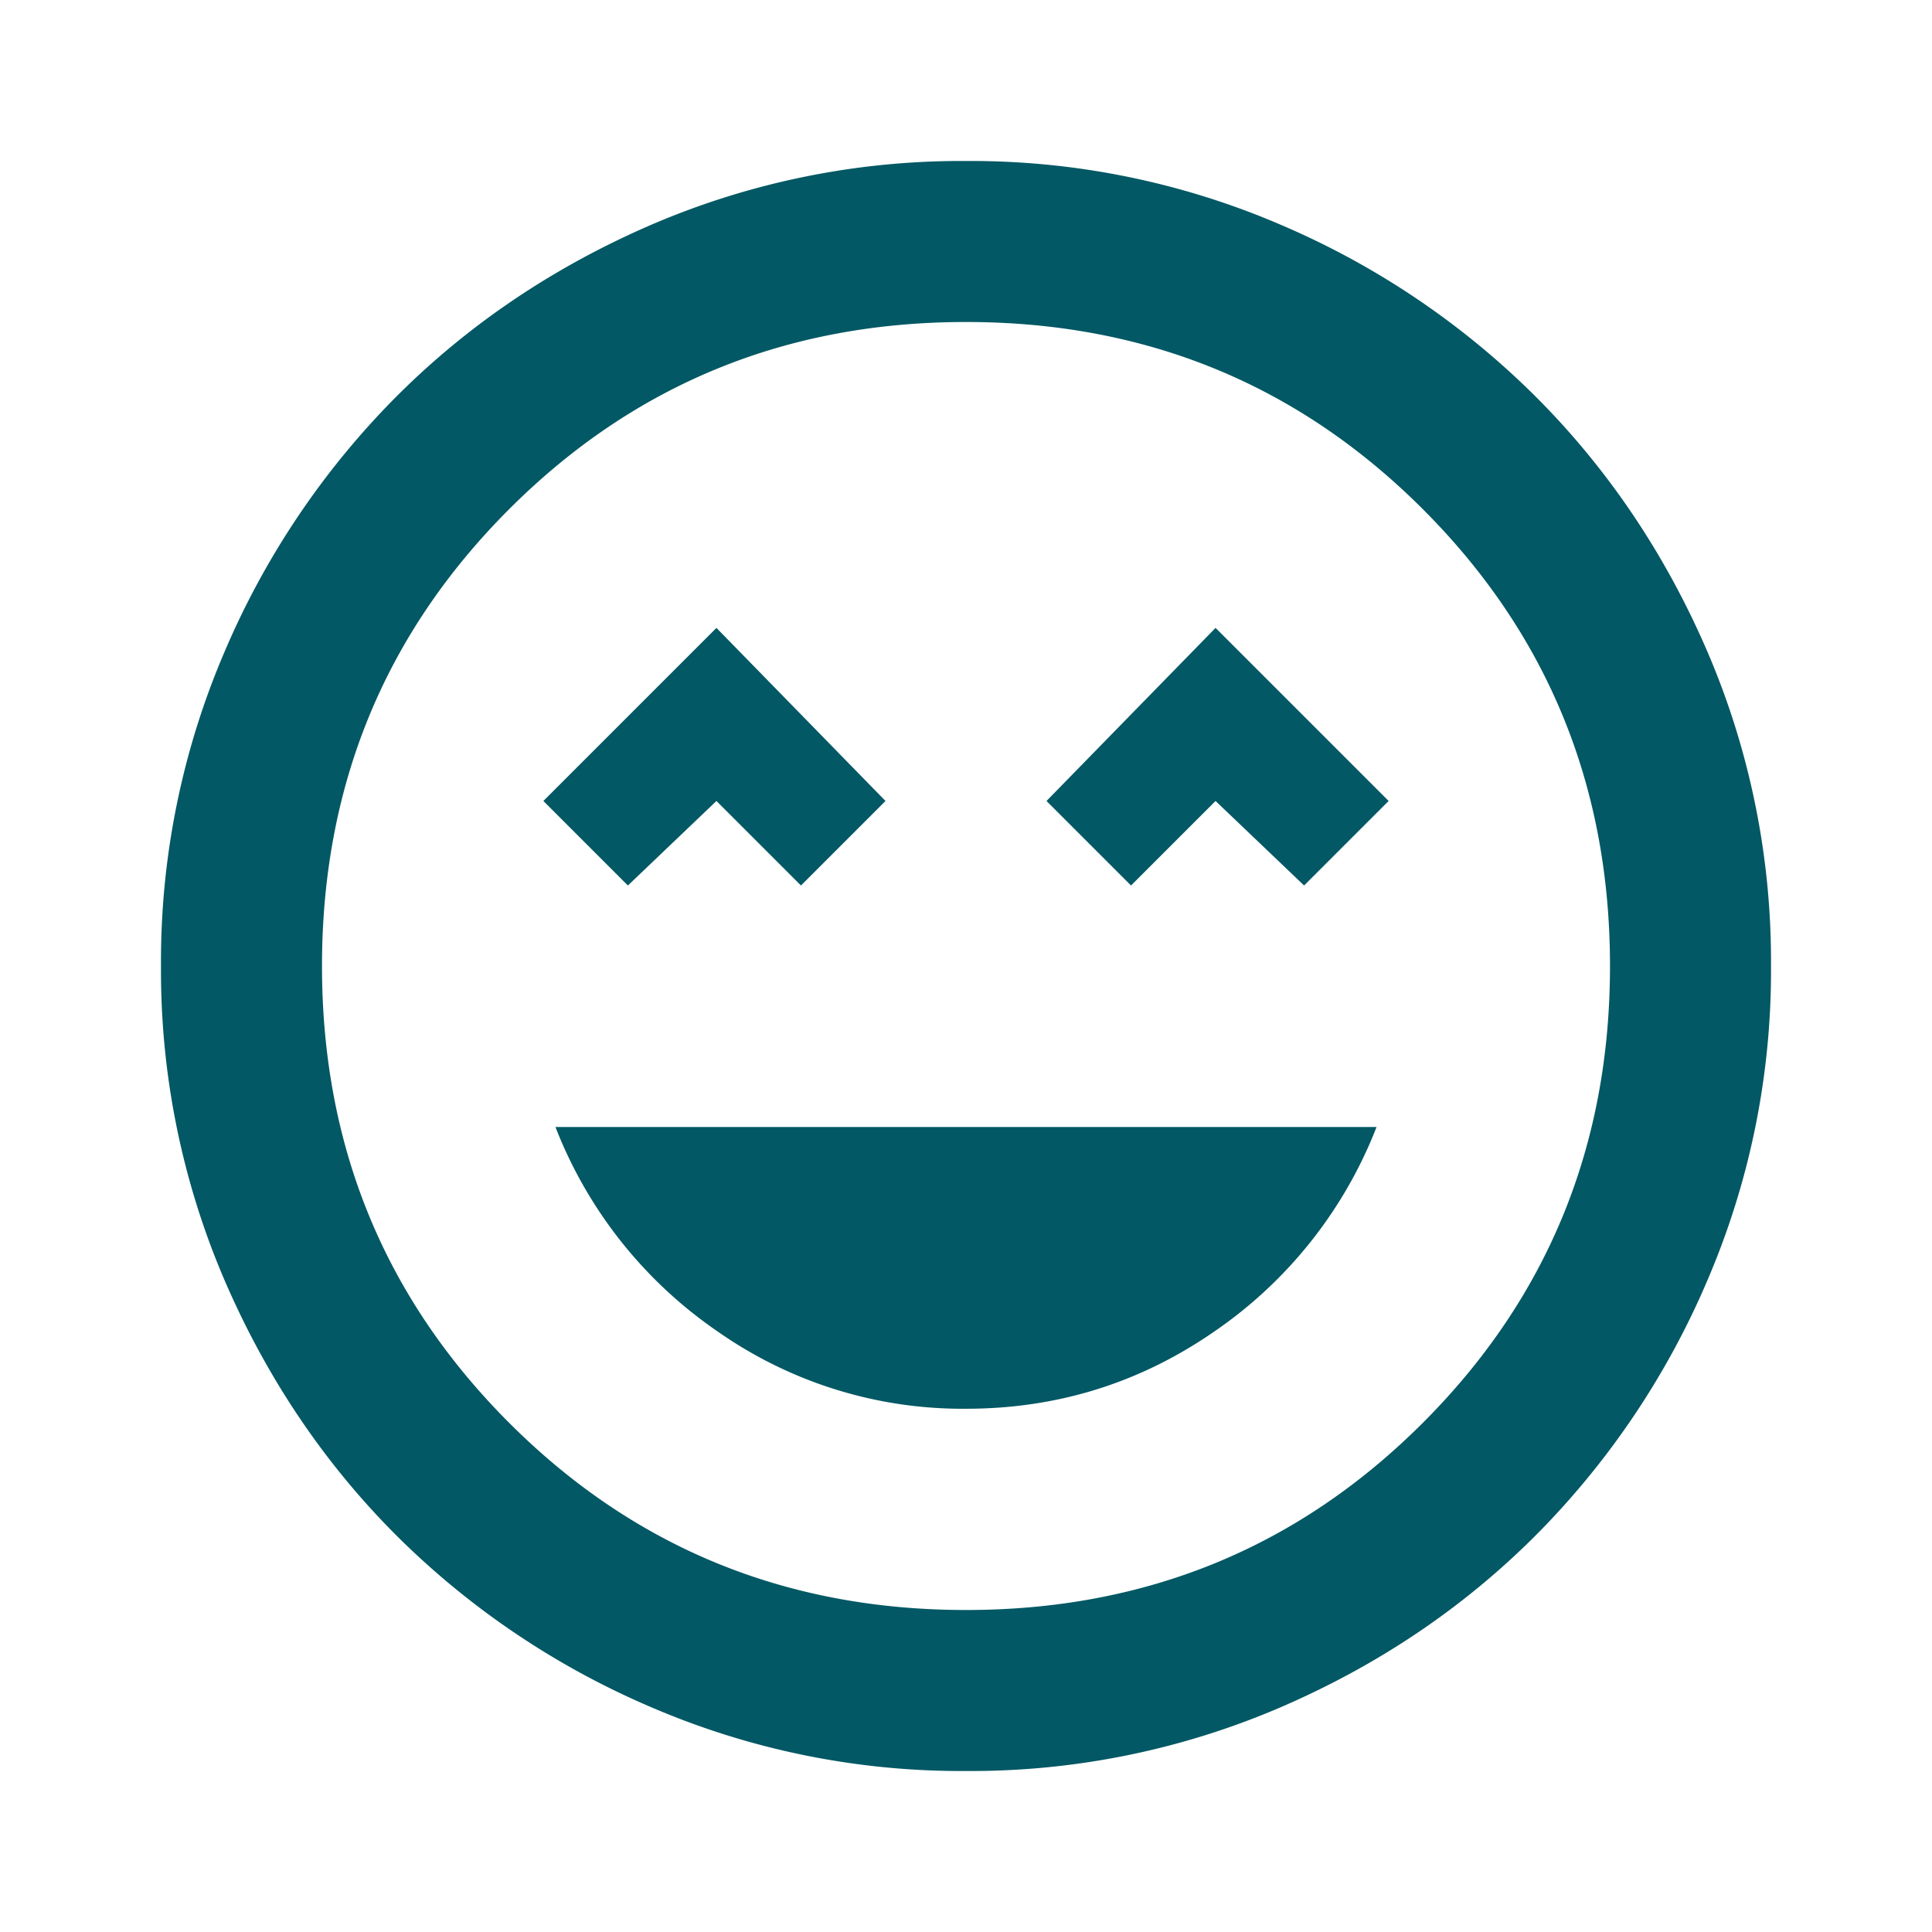 <svg width="24" height="24" viewBox="0 0 24 24" fill="none" xmlns="http://www.w3.org/2000/svg"><path d="M12 17.5c1.133 0 2.162-.32 3.088-.962A5.485 5.485 0 0017.1 14H6.9a5.485 5.485 0 002.012 2.538A5.294 5.294 0 0012 17.5zM7.8 11l1.1-1.05L9.95 11 11 9.95 8.9 7.8 6.75 9.95 7.8 11zm6.25 0l1.05-1.05L16.2 11l1.05-1.05L15.1 7.8 13 9.95 14.05 11zM12 22a9.738 9.738 0 01-3.9-.788 10.099 10.099 0 01-3.175-2.137c-.9-.9-1.612-1.958-2.137-3.175A9.738 9.738 0 012 12a9.74 9.74 0 01.788-3.9 10.099 10.099 0 012.137-3.175c.9-.9 1.958-1.612 3.175-2.137A9.738 9.738 0 0112 2a9.74 9.74 0 013.9.788 10.098 10.098 0 013.175 2.137c.9.9 1.613 1.958 2.137 3.175A9.738 9.738 0 0122 12a9.738 9.738 0 01-.788 3.9 10.098 10.098 0 01-2.137 3.175c-.9.9-1.958 1.613-3.175 2.137A9.738 9.738 0 0112 22zm0-2c2.233 0 4.125-.775 5.675-2.325C19.225 16.125 20 14.233 20 12c0-2.233-.775-4.125-2.325-5.675C16.125 4.775 14.233 4 12 4c-2.233 0-4.125.775-5.675 2.325C4.775 7.875 4 9.767 4 12c0 2.233.775 4.125 2.325 5.675C7.875 19.225 9.767 20 12 20z" fill="#025864"/></svg>